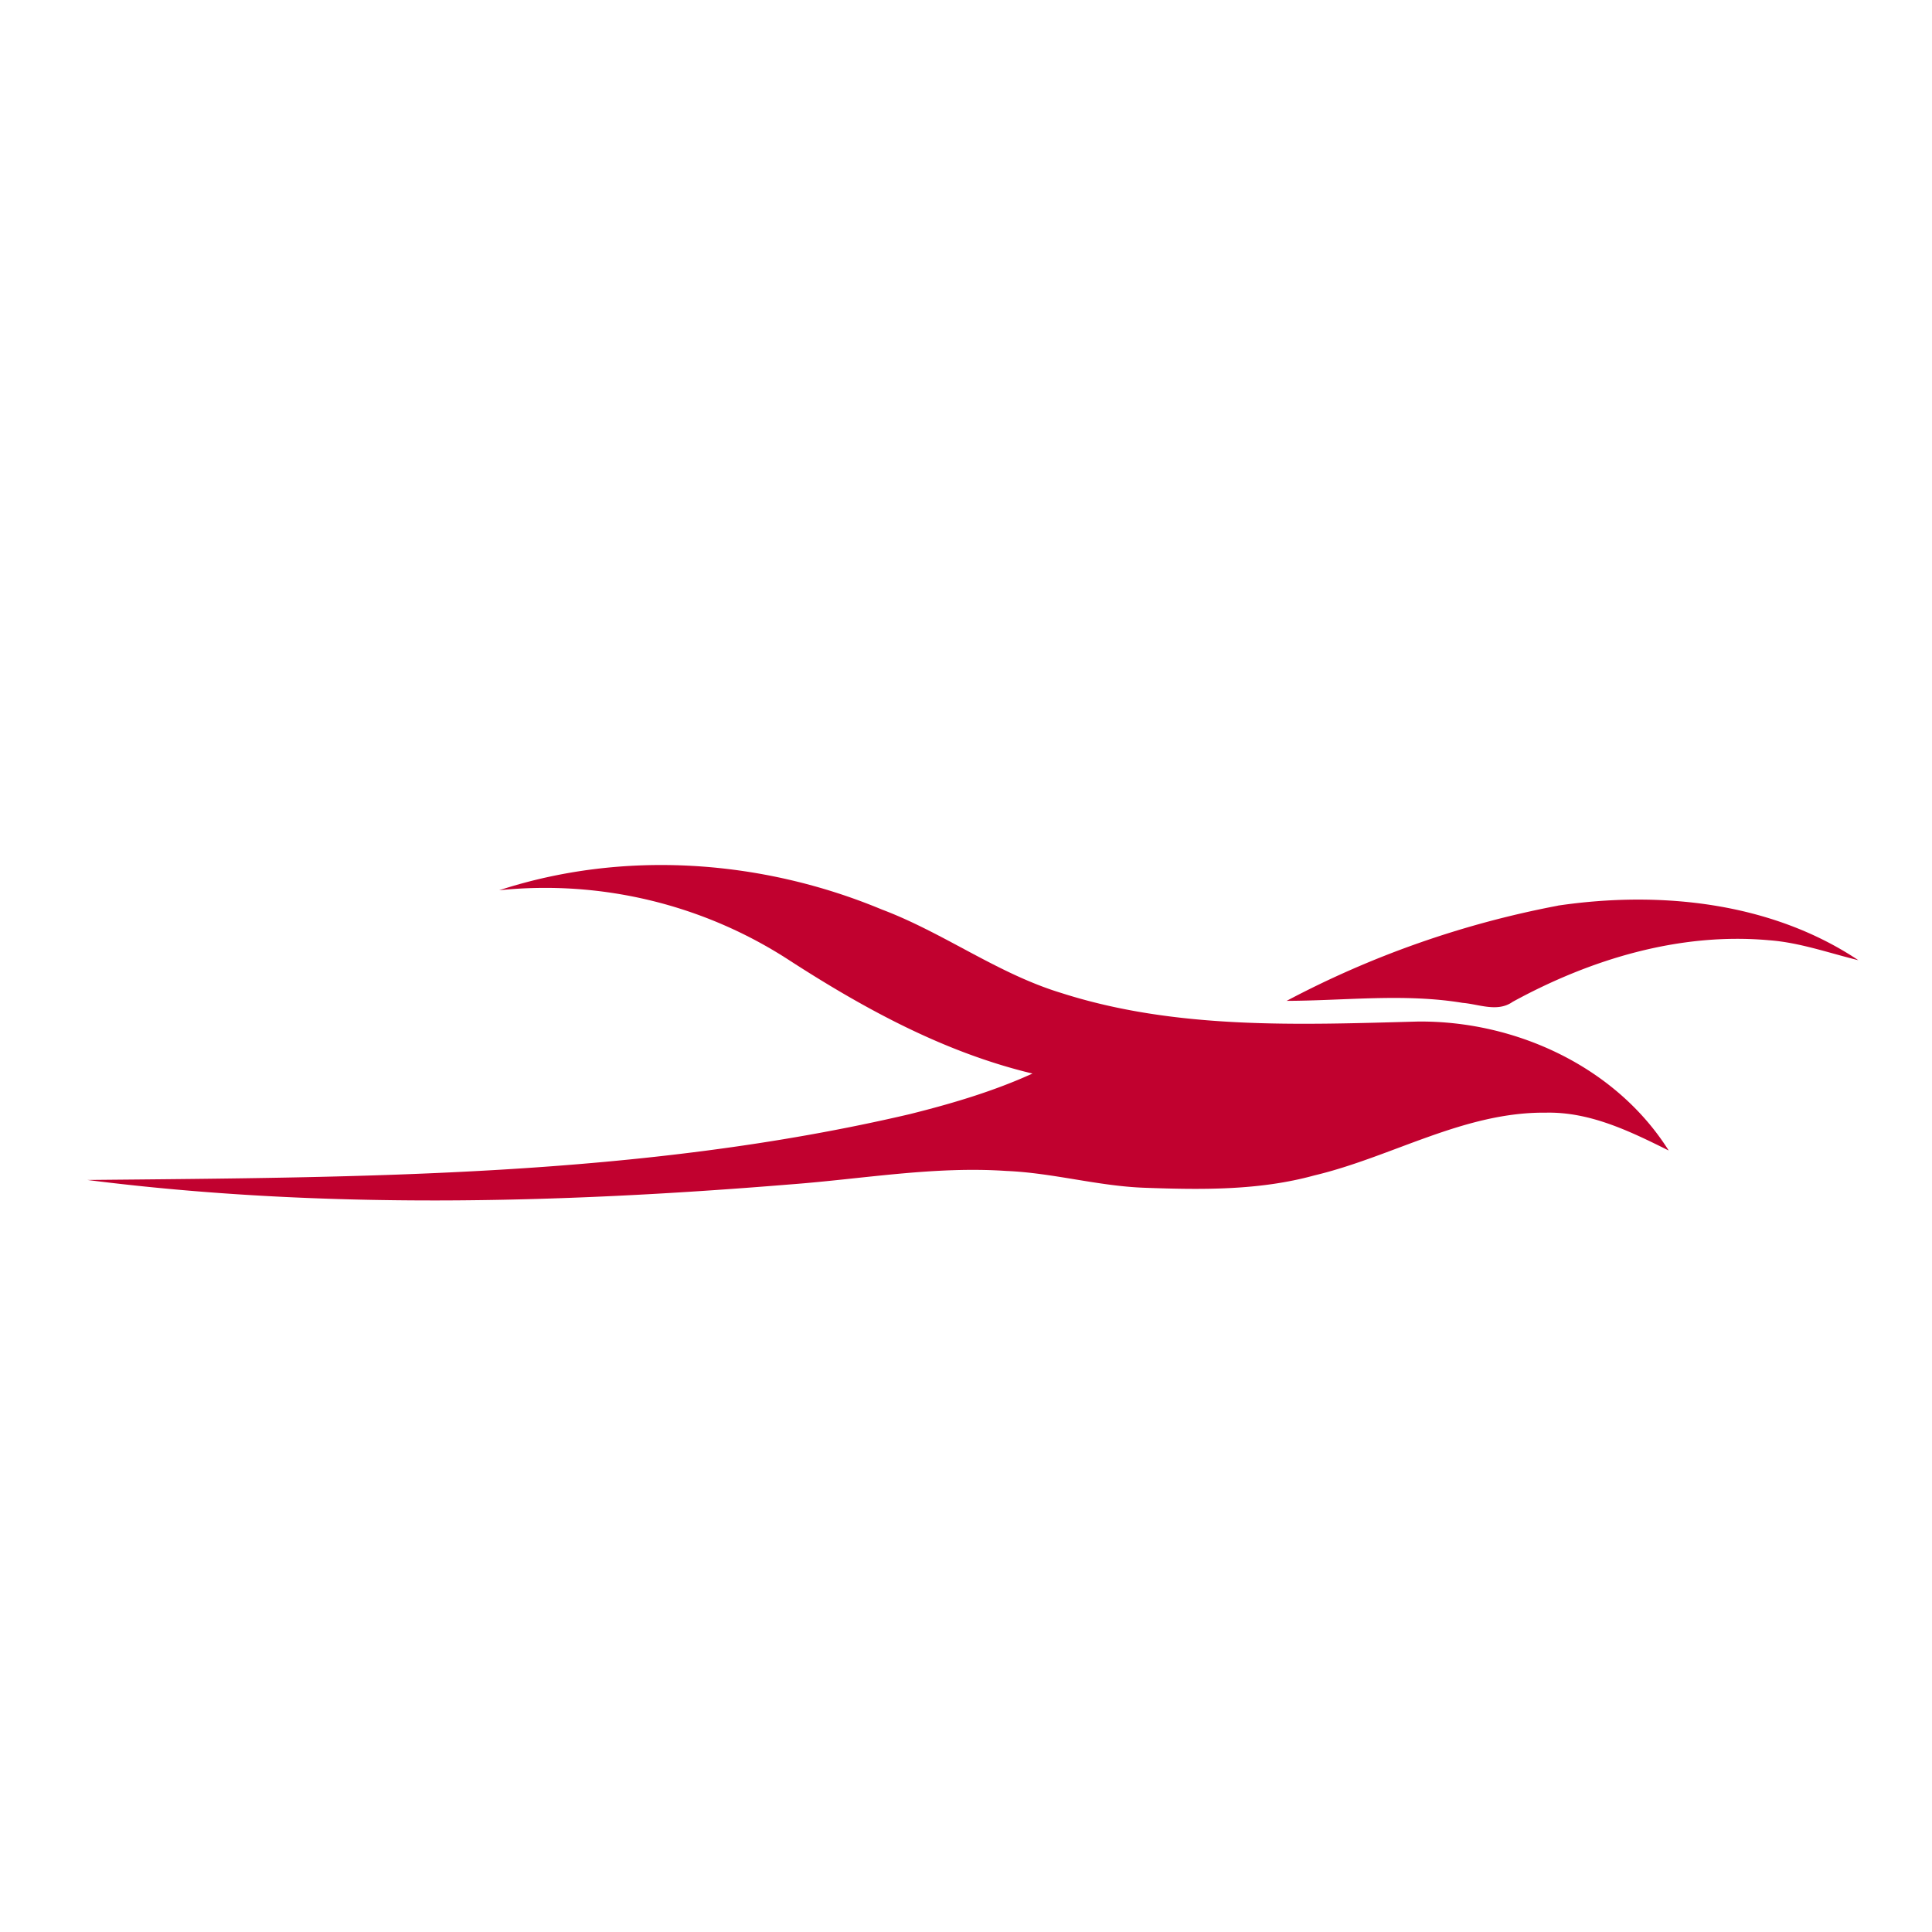 <svg xmlns="http://www.w3.org/2000/svg" width="24" height="24" fill="none" viewBox="0 0 24 24"><path fill="#C1012F" d="M6.201 11.059c1.545-.504 3.26-.383 4.753.239.77.29 1.439.797 2.229 1.037 1.428.458 2.95.395 4.43.355 1.212-.012 2.459.56 3.116 1.602-.477-.237-.976-.482-1.524-.47-1.02-.011-1.912.55-2.88.78-.684.188-1.4.178-2.103.153-.579-.02-1.14-.185-1.72-.209-.899-.061-1.79.1-2.684.167-2.903.238-5.837.312-8.733-.055 3.414-.033 6.873-.035 10.217-.818.52-.13 1.036-.282 1.524-.504-1.088-.26-2.077-.798-3.01-1.4a5.563 5.563 0 0 0-3.615-.877z"/><path fill="#C1012F" d="M19.351 11.25c1.267-.187 2.648-.046 3.734.678-.368-.09-.729-.22-1.11-.248-1.11-.1-2.217.236-3.184.765-.188.133-.416.03-.621.013-.725-.12-1.459-.027-2.187-.025a11.933 11.933 0 0 1 3.368-1.182z"/></svg>